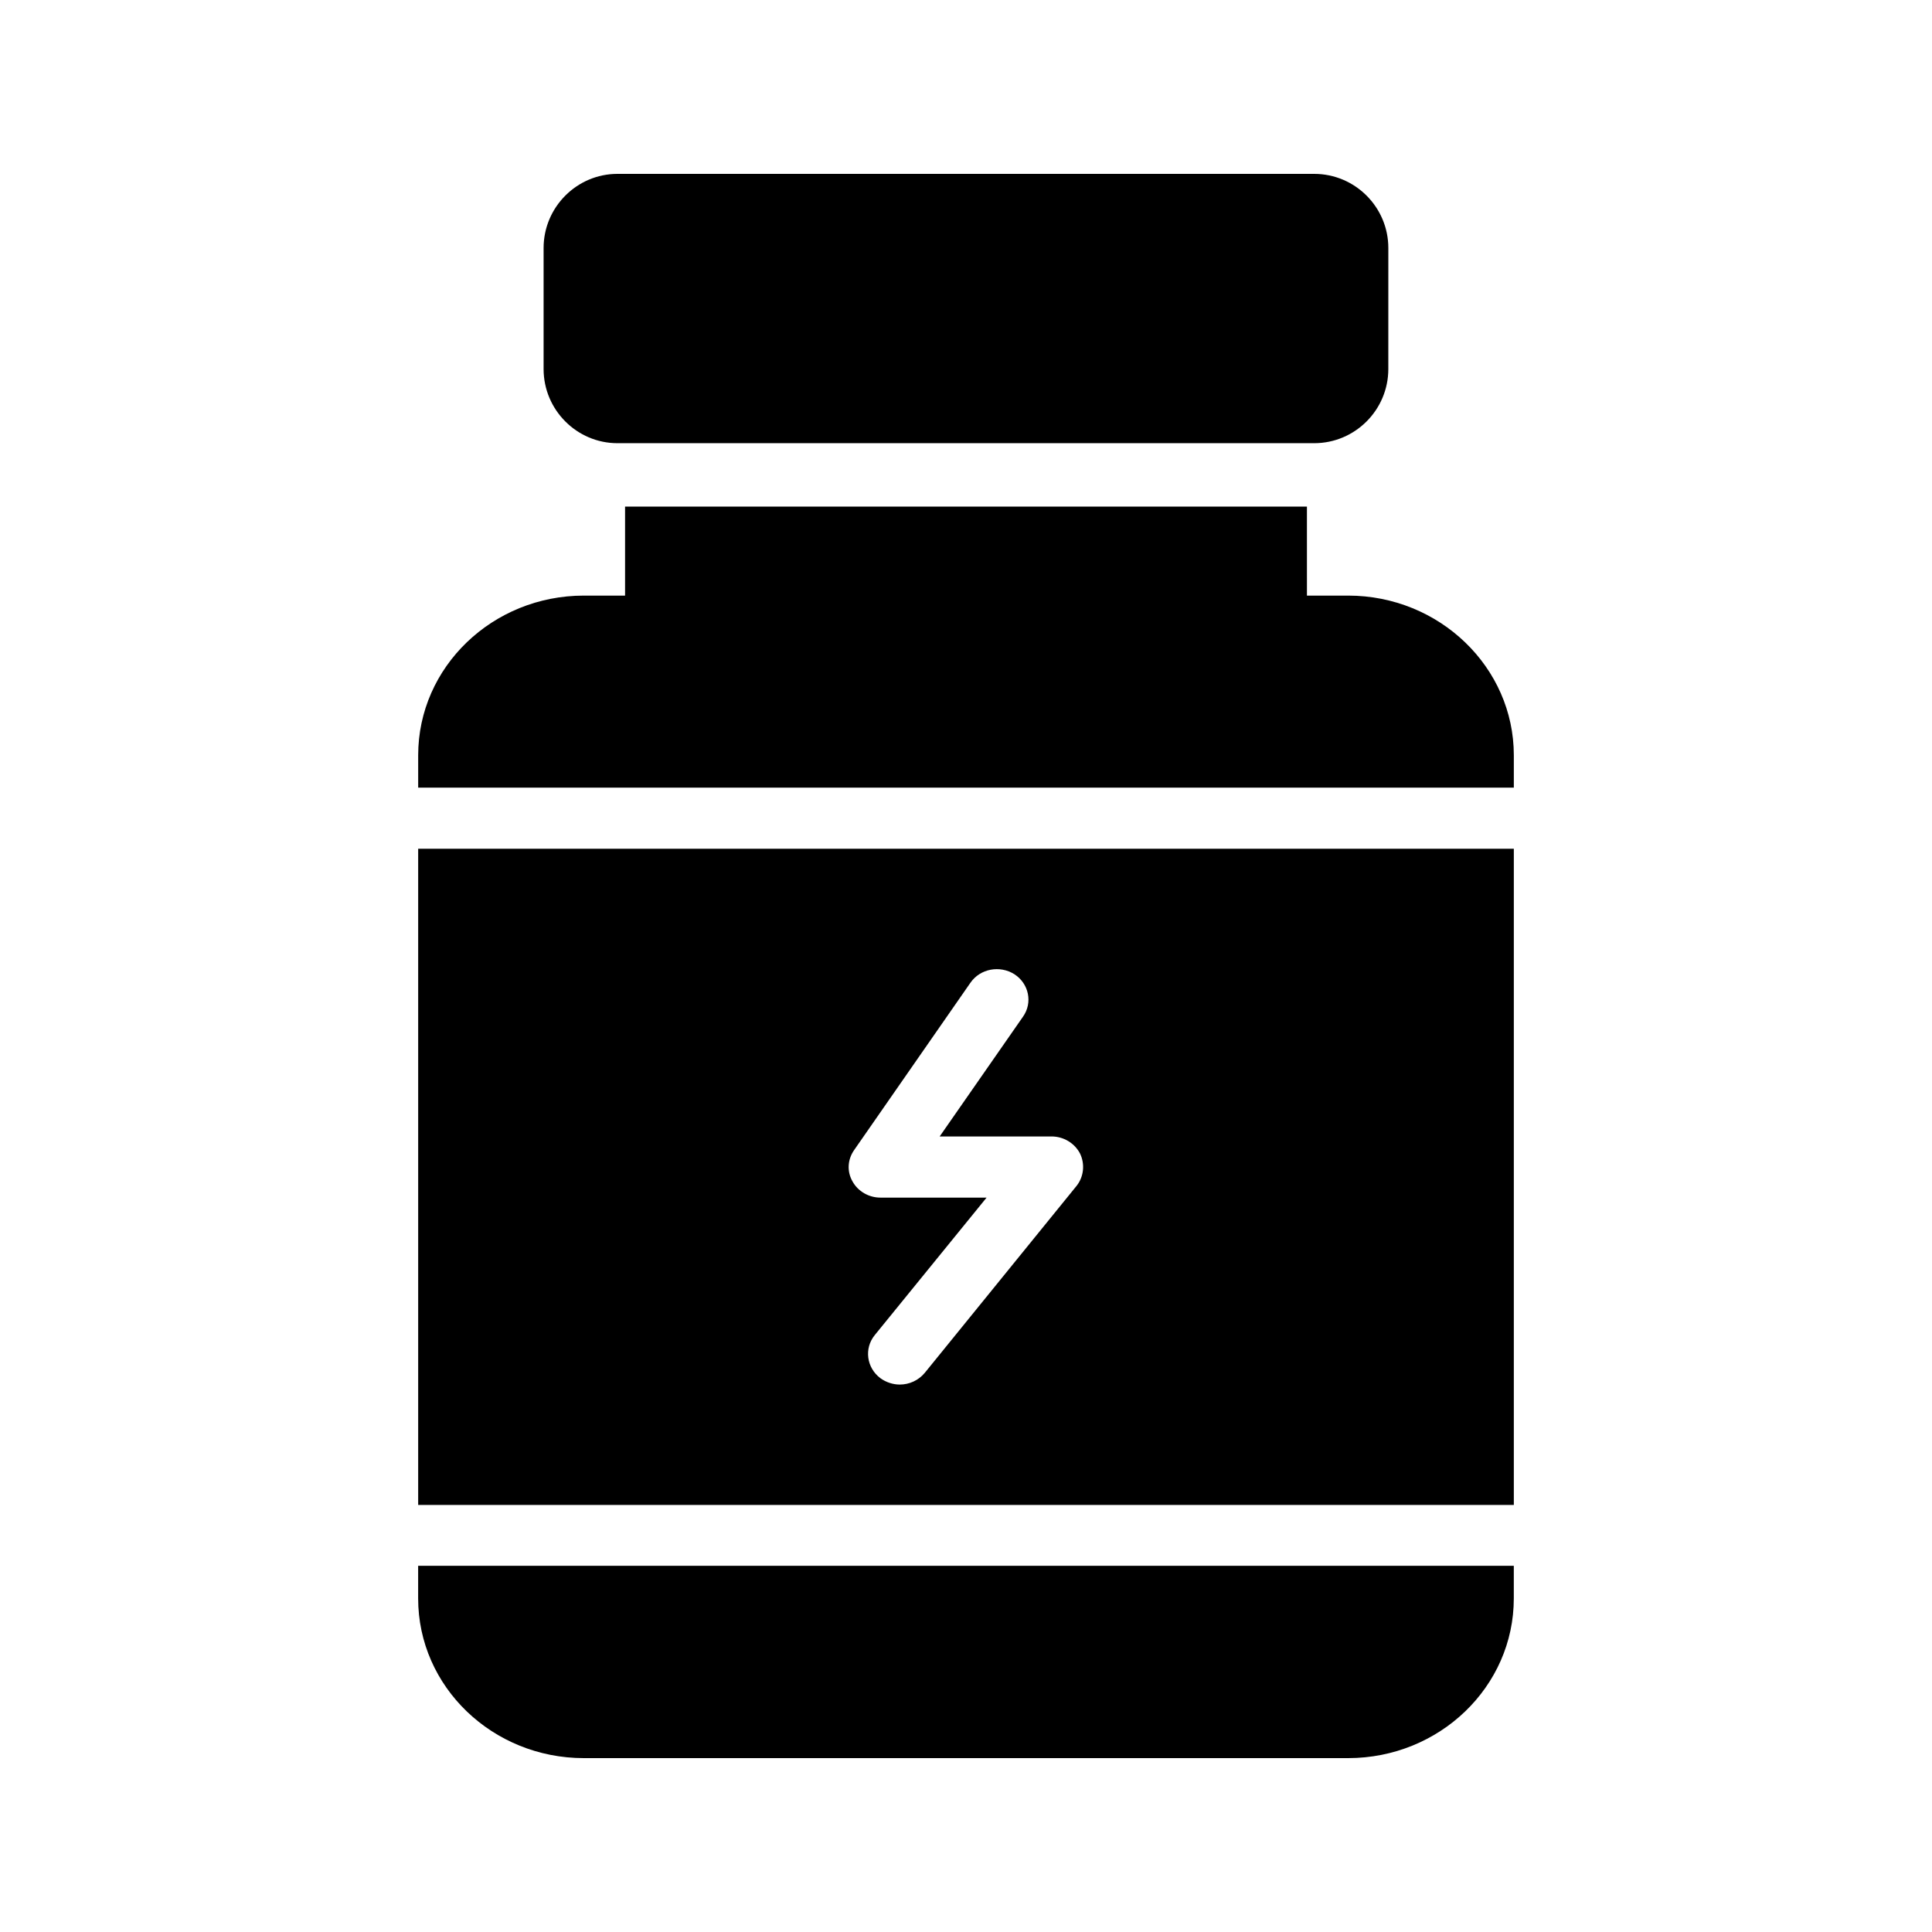 <?xml version="1.0" encoding="UTF-8"?>
<!-- Uploaded to: ICON Repo, www.iconrepo.com, Generator: ICON Repo Mixer Tools -->
<svg fill="#000000" width="800px" height="800px" version="1.1" viewBox="144 144 512 512" xmlns="http://www.w3.org/2000/svg">
 <g>
  <path d="m545.18 368.93h-290.36v173.9h290.36zm-115.88 89.344-40.223 49.543c-1.68 2.016-4.113 3.106-6.633 3.106-1.762 0-3.609-0.586-5.121-1.68-3.695-2.769-4.367-7.894-1.512-11.418l29.641-36.441-28.129-0.004c-3.106 0-5.961-1.68-7.391-4.281-1.512-2.602-1.344-5.793 0.418-8.312l30.816-44.336c2.602-3.777 7.809-4.703 11.672-2.266 3.863 2.519 4.871 7.559 2.266 11.25l-22.082 31.738h29.641c3.191 0 6.129 1.762 7.559 4.535 1.344 2.773 1.008 6.129-0.922 8.566z"/>
  <path d="m298.73 609.92h202.53c24.184 0 43.914-18.895 43.914-42.32v-8.648h-290.36v8.648c0 23.43 19.734 42.32 43.918 42.32z"/>
  <path d="m545.18 344.16c0-23.344-19.734-42.32-43.914-42.32h-10.914l-0.004-23.594h-180.7v23.594h-10.914c-24.184 0-43.914 18.895-43.914 42.32v8.566h290.36z"/>
  <path d="m307.63 261.45h184.64c10.832 0 19.648-8.816 19.648-19.648l0.004-32.074c0-10.832-8.816-19.648-19.648-19.648h-184.65c-10.746 0-19.566 8.816-19.566 19.648v32.074c0.004 10.832 8.82 19.648 19.566 19.648z"/>
 </g>
</svg>